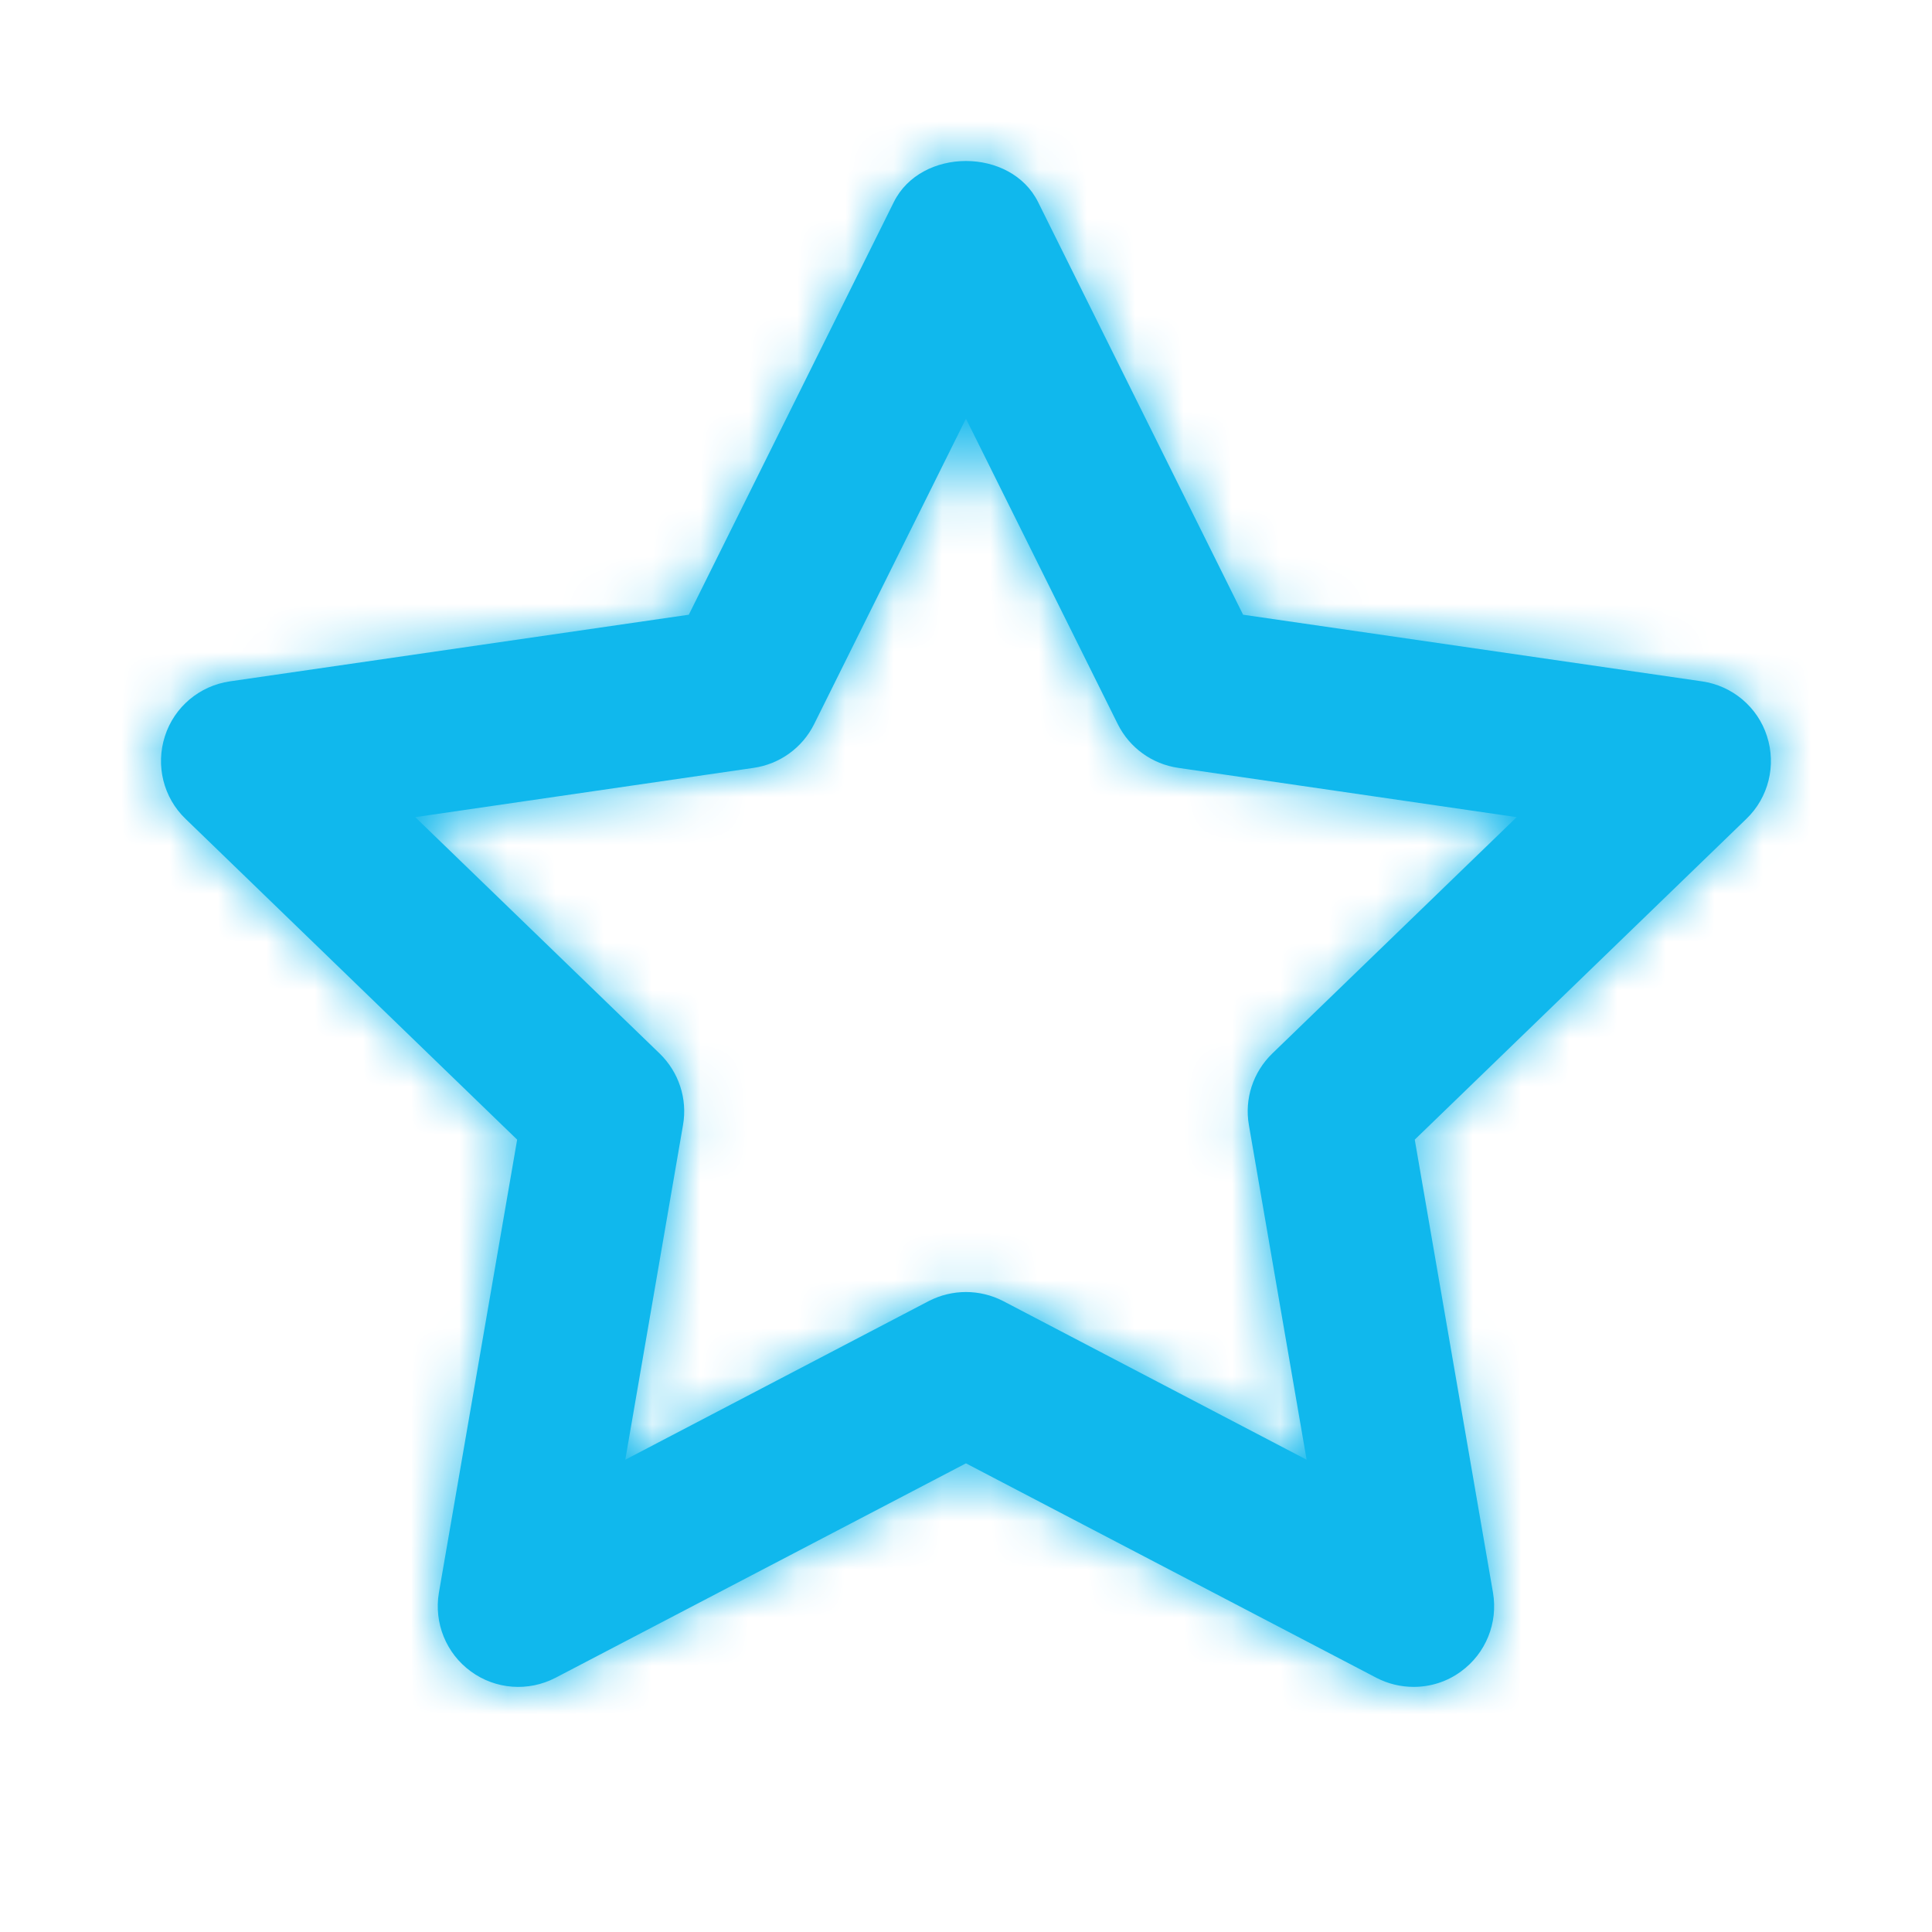<svg width="40" height="40" viewBox="0 0 40 40" fill="none" xmlns="http://www.w3.org/2000/svg">
<g id="Icon/Outline/star">
<path id="Mask" fill-rule="evenodd" clip-rule="evenodd" d="M19.999 26.75C20.264 26.75 20.529 26.813 20.771 26.938L27.052 30.222L25.857 23.293C25.762 22.75 25.944 22.197 26.341 21.812L31.401 16.918L24.396 15.898C23.854 15.82 23.386 15.482 23.142 14.992L19.999 8.668L16.856 14.992C16.612 15.482 16.144 15.82 15.602 15.898L8.597 16.918L13.657 21.812C14.054 22.197 14.236 22.75 14.141 23.293L12.946 30.222L19.227 26.938C19.469 26.813 19.734 26.75 19.999 26.75ZM29.269 34.925C29.004 34.925 28.739 34.863 28.497 34.737L19.999 30.297L11.501 34.737C10.937 35.03 10.257 34.978 9.749 34.605C9.236 34.232 8.981 33.6 9.087 32.975L10.707 23.595L3.841 16.953C3.382 16.512 3.219 15.848 3.414 15.243C3.607 14.638 4.131 14.198 4.759 14.107L14.261 12.727L18.506 4.183C19.069 3.05 20.929 3.05 21.492 4.183L25.737 12.727L35.239 14.107C35.867 14.198 36.391 14.638 36.584 15.243C36.779 15.848 36.616 16.512 36.157 16.953L29.291 23.595L30.911 32.975C31.017 33.6 30.762 34.232 30.249 34.605C29.961 34.818 29.616 34.925 29.269 34.925Z" fill="#10B8ED"/>
<mask id="mask0_472_8170" style="mask-type:alpha" maskUnits="userSpaceOnUse" x="3" y="3" width="34" height="32">
<path id="Mask_2" fill-rule="evenodd" clip-rule="evenodd" d="M19.999 26.75C20.264 26.75 20.529 26.813 20.771 26.938L27.052 30.222L25.857 23.293C25.762 22.75 25.944 22.197 26.341 21.812L31.401 16.918L24.396 15.898C23.854 15.82 23.386 15.482 23.142 14.992L19.999 8.668L16.856 14.992C16.612 15.482 16.144 15.82 15.602 15.898L8.597 16.918L13.657 21.812C14.054 22.197 14.236 22.75 14.141 23.293L12.946 30.222L19.227 26.938C19.469 26.813 19.734 26.75 19.999 26.75ZM29.269 34.925C29.004 34.925 28.739 34.863 28.497 34.737L19.999 30.297L11.501 34.737C10.937 35.03 10.257 34.978 9.749 34.605C9.236 34.232 8.981 33.6 9.087 32.975L10.707 23.595L3.841 16.953C3.382 16.512 3.219 15.848 3.414 15.243C3.607 14.638 4.131 14.198 4.759 14.107L14.261 12.727L18.506 4.183C19.069 3.05 20.929 3.05 21.492 4.183L25.737 12.727L35.239 14.107C35.867 14.198 36.391 14.638 36.584 15.243C36.779 15.848 36.616 16.512 36.157 16.953L29.291 23.595L30.911 32.975C31.017 33.6 30.762 34.232 30.249 34.605C29.961 34.818 29.616 34.925 29.269 34.925Z" fill="white"/>
</mask>
<g mask="url(#mask0_472_8170)">
<g id="&#240;&#159;&#142;&#168; Color">
<rect id="Base" width="40" height="40" fill="#10B8ED"/>
</g>
</g>
</g>
</svg>

